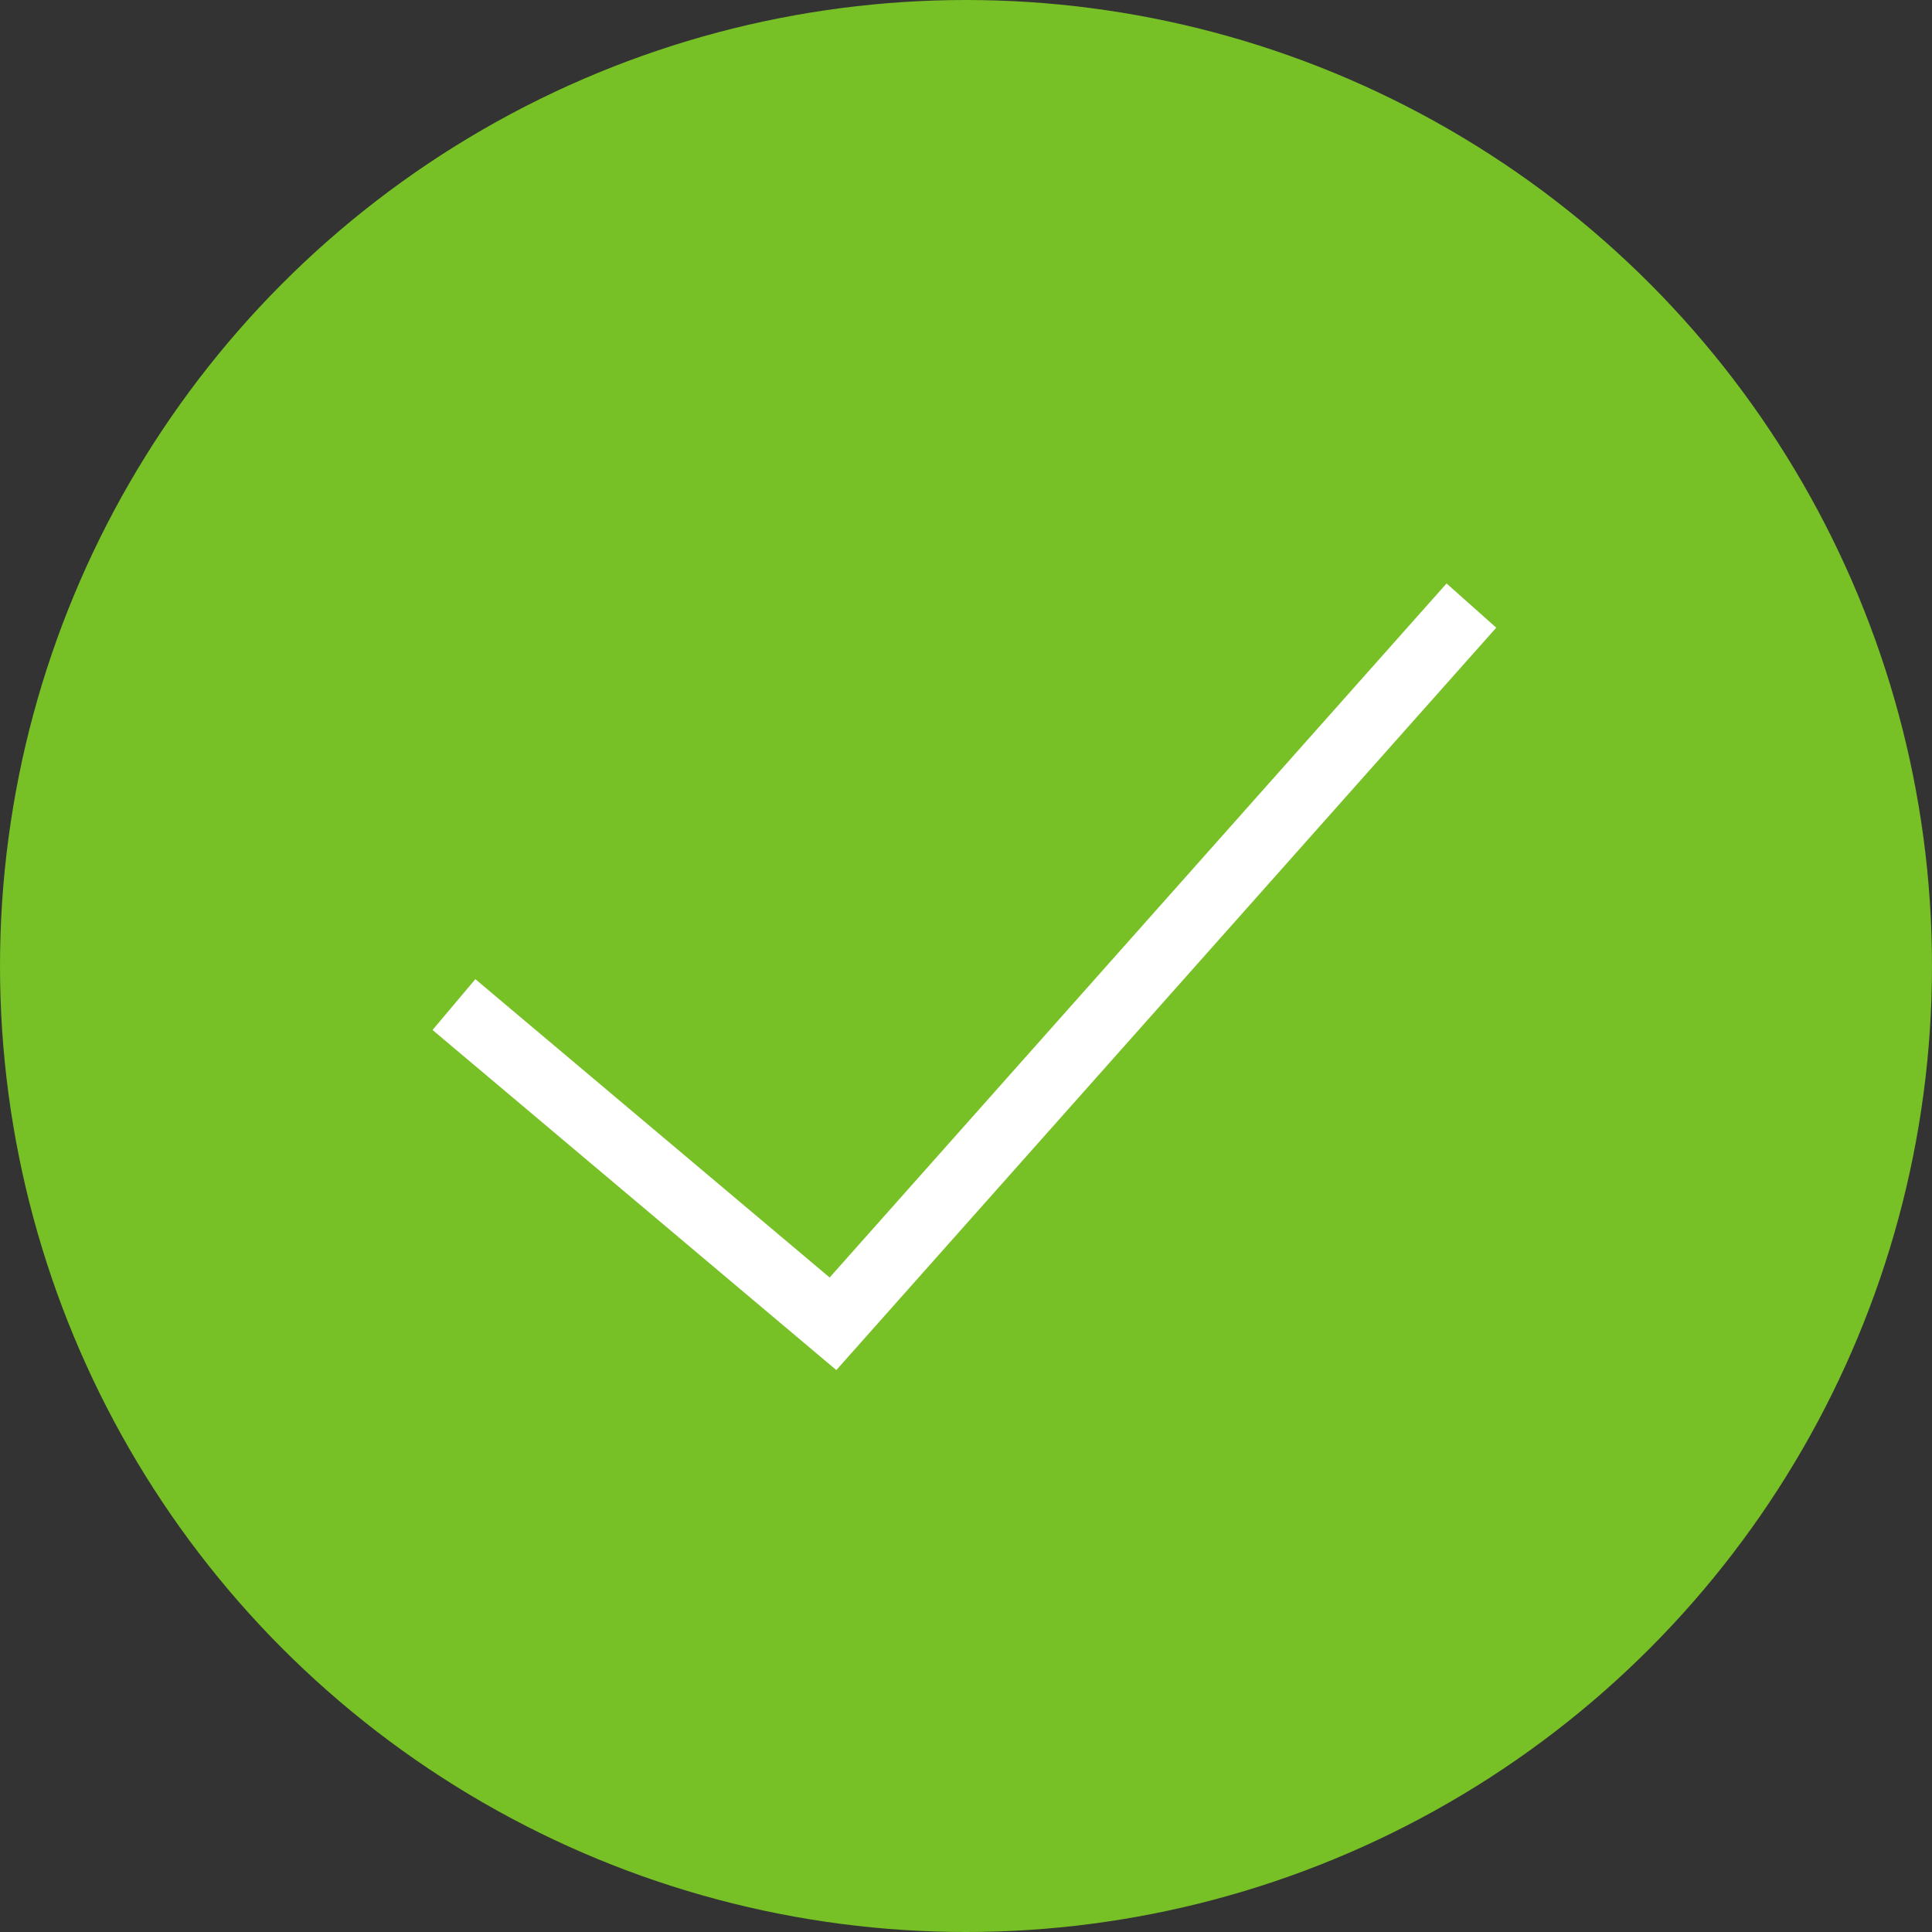<?xml version="1.0" encoding="UTF-8"?> <svg xmlns="http://www.w3.org/2000/svg" xmlns:xlink="http://www.w3.org/1999/xlink" width="26px" height="26px" viewBox="0 0 26 26"><rect x="0" y="0" width="26" height="26" fill="#333333" stroke="none"/> <title>+</title> <g id="Tariff-Settings-&amp;-Edit-+-shop" stroke="none" stroke-width="1" fill="none" fill-rule="evenodd"> <g id="+"> <circle id="Oval" fill="#77C026" cx="13" cy="13" r="13"></circle> <g id="icons/outline/24/check" transform="translate(2.261, 2.422)" fill="#FFFFFF"> <polygon id="Path-12" points="17.206 5.43 17.875 6.025 8.994 16.016 3.56 11.439 4.136 10.755 8.904 14.77"></polygon> </g> </g> </g> </svg> 